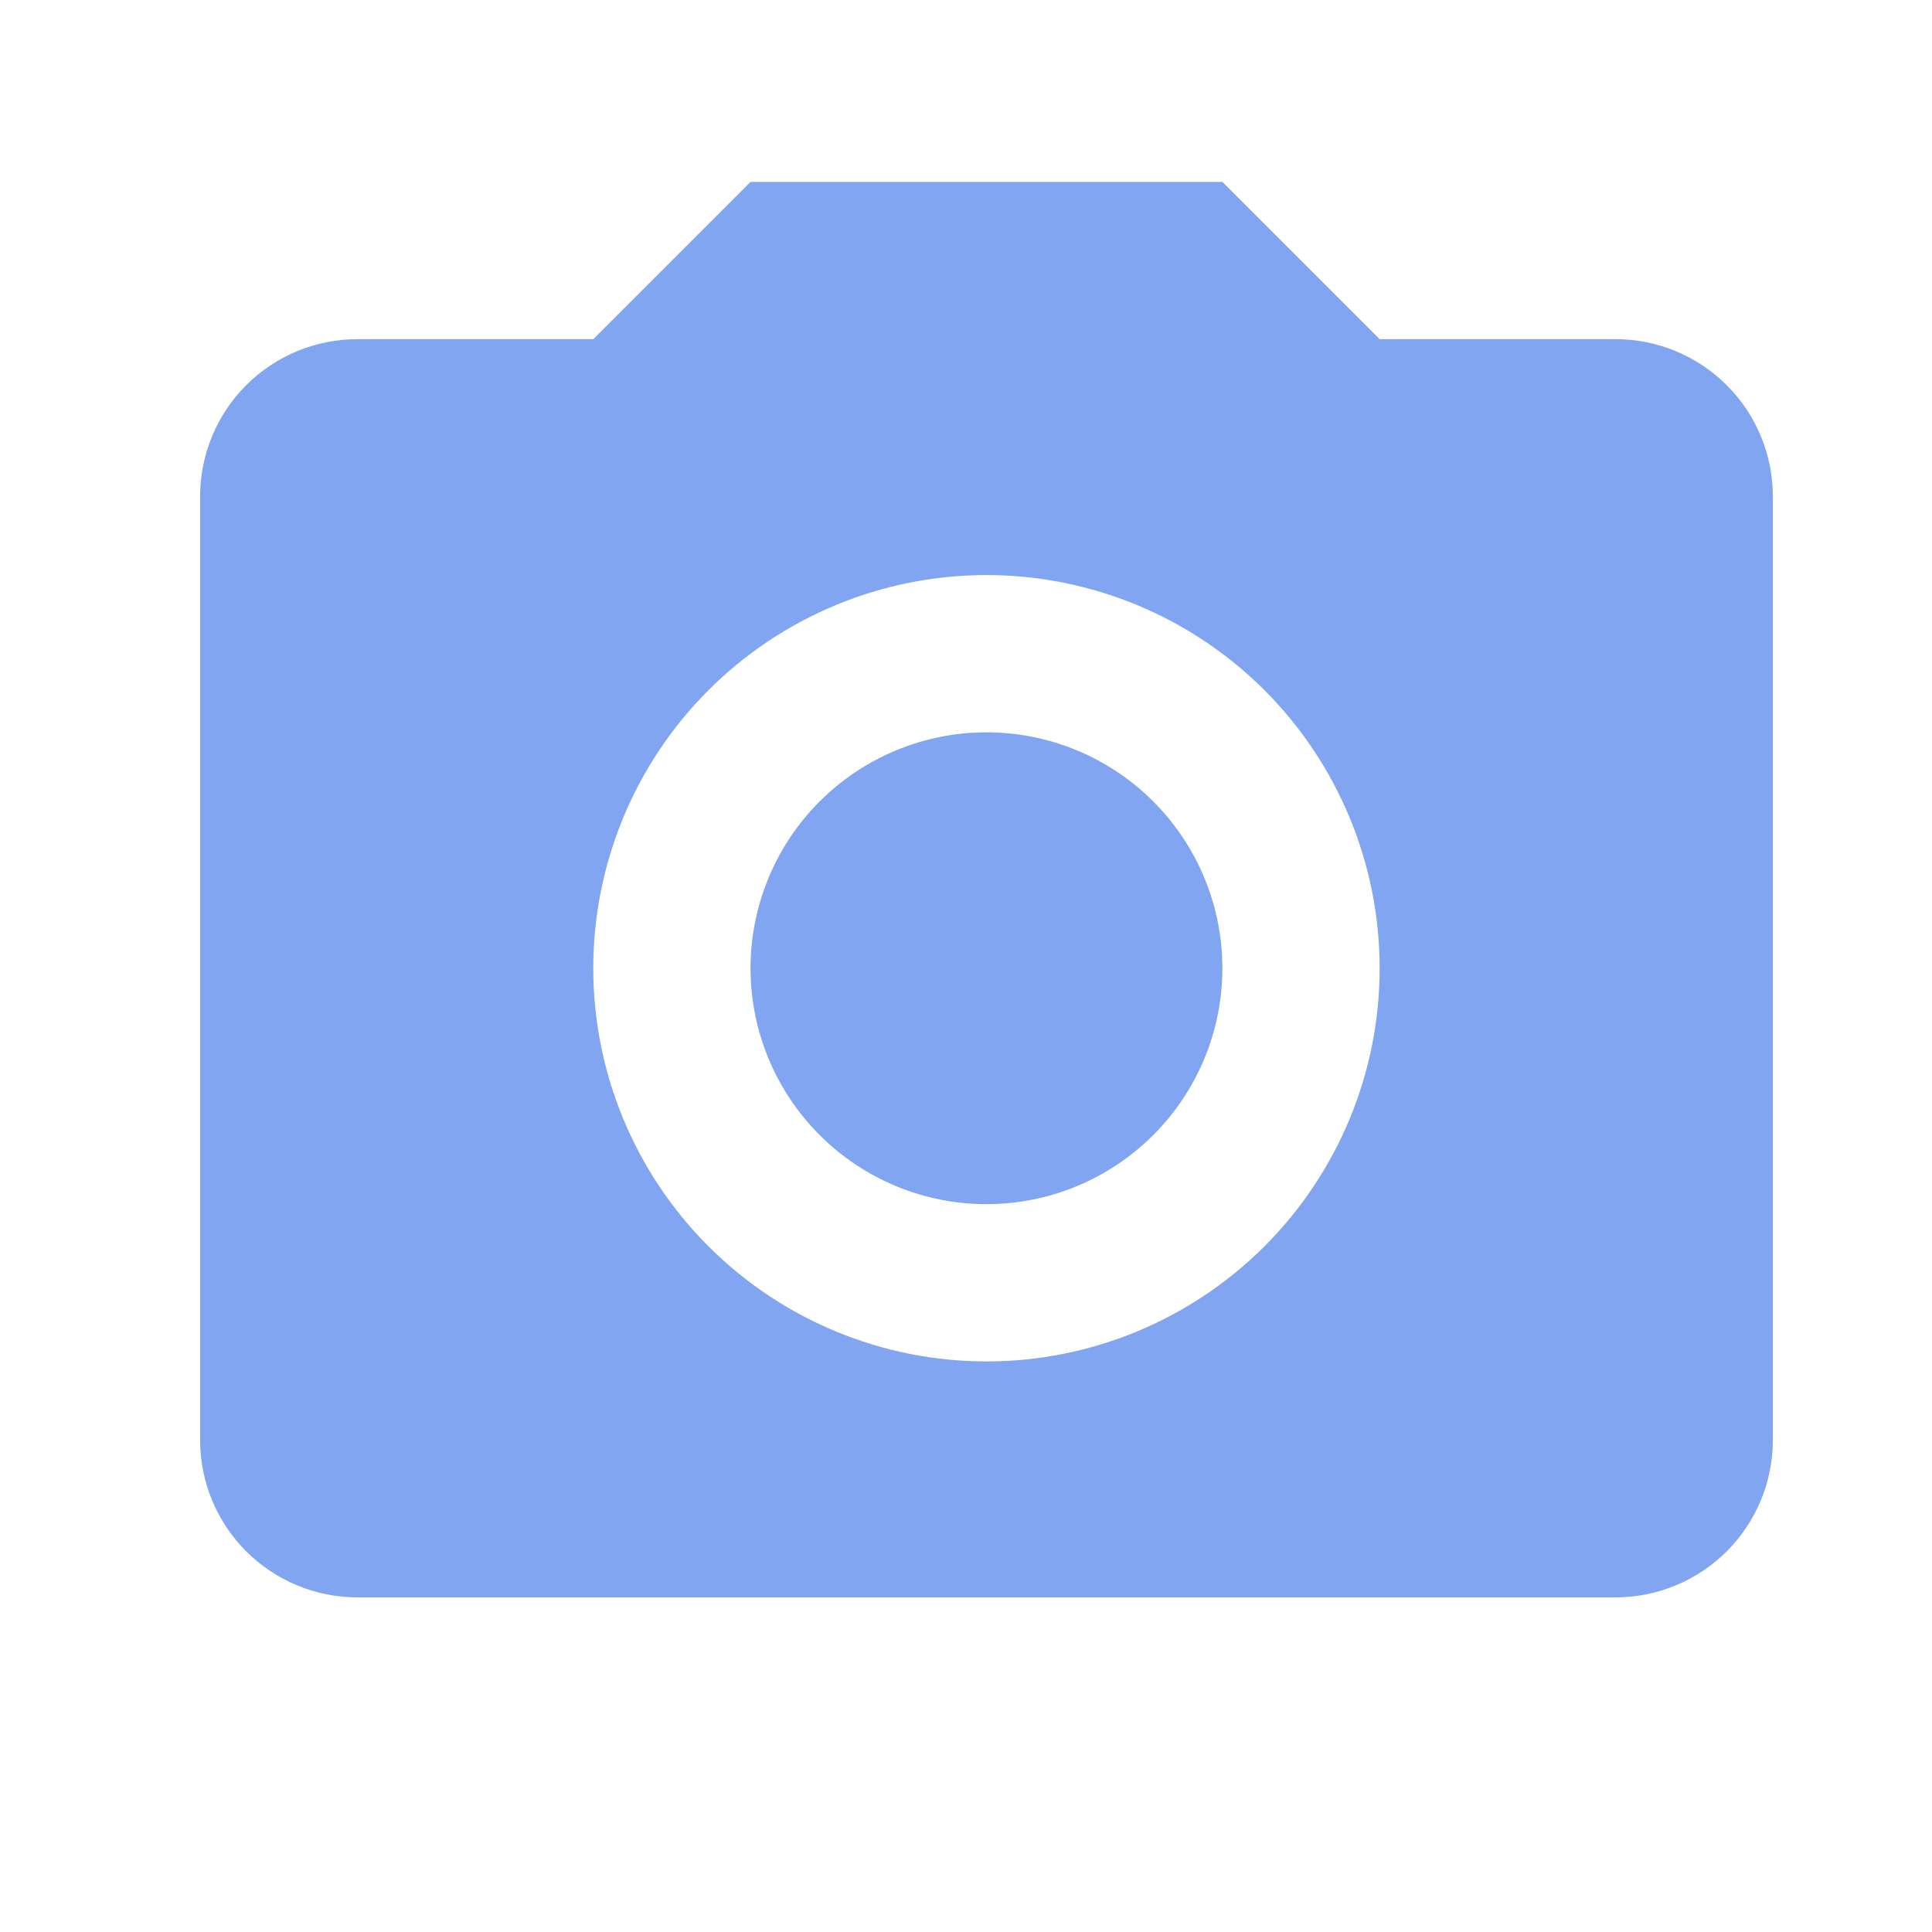 <svg width="40" height="40" viewBox="0 0 40 40" fill="none" xmlns="http://www.w3.org/2000/svg">
<path d="M7.399 7.022H12.283L15.539 3.766H25.308L28.564 7.022H33.449C34.312 7.022 35.14 7.365 35.751 7.976C36.362 8.586 36.705 9.414 36.705 10.278V29.815C36.705 30.679 36.362 31.507 35.751 32.118C35.14 32.728 34.312 33.072 33.449 33.072H7.399C6.535 33.072 5.707 32.728 5.096 32.118C4.486 31.507 4.143 30.679 4.143 29.815V10.278C4.143 9.414 4.486 8.586 5.096 7.976C5.707 7.365 6.535 7.022 7.399 7.022ZM20.424 11.906C18.265 11.906 16.194 12.764 14.667 14.29C13.141 15.817 12.283 17.888 12.283 20.047C12.283 22.206 13.141 24.276 14.667 25.803C16.194 27.329 18.265 28.187 20.424 28.187C22.583 28.187 24.653 27.329 26.18 25.803C27.706 24.276 28.564 22.206 28.564 20.047C28.564 17.888 27.706 15.817 26.18 14.29C24.653 12.764 22.583 11.906 20.424 11.906ZM20.424 15.162C21.719 15.162 22.961 15.677 23.877 16.593C24.793 17.509 25.308 18.751 25.308 20.047C25.308 21.342 24.793 22.584 23.877 23.5C22.961 24.416 21.719 24.931 20.424 24.931C19.128 24.931 17.886 24.416 16.97 23.5C16.054 22.584 15.539 21.342 15.539 20.047C15.539 18.751 16.054 17.509 16.97 16.593C17.886 15.677 19.128 15.162 20.424 15.162Z" fill="#81A5F1"/>
</svg>
